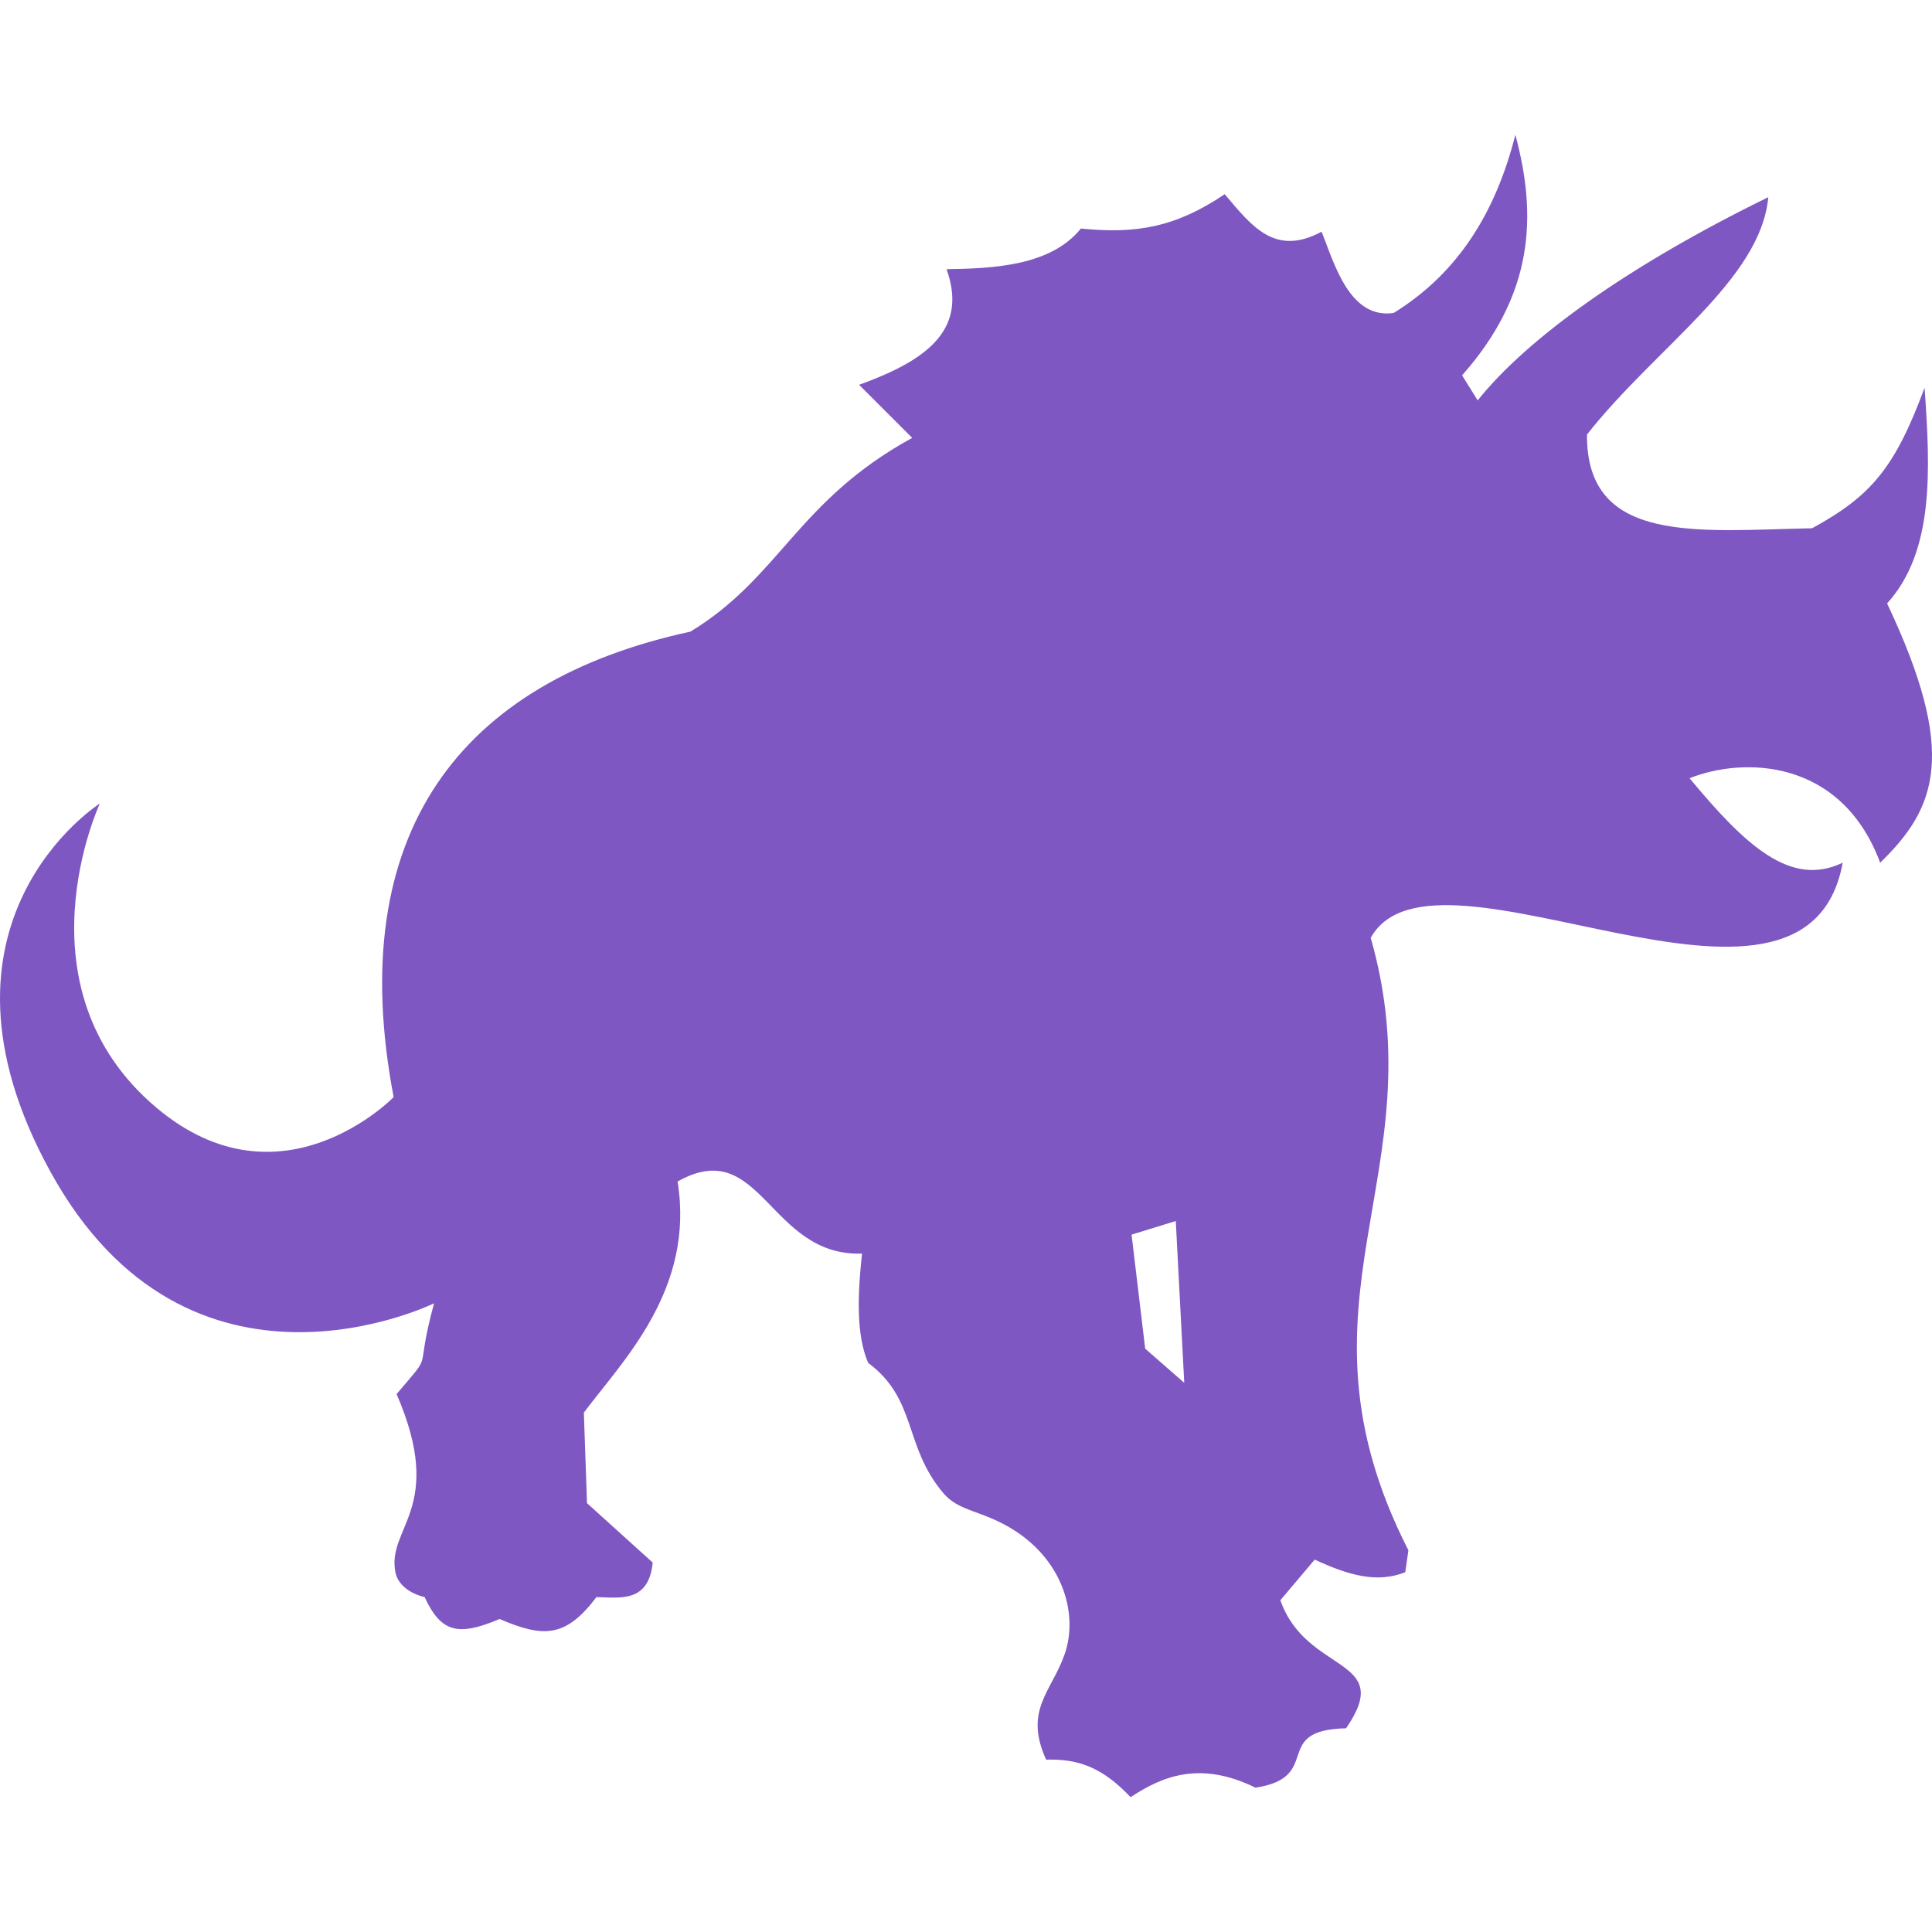 <!--
  - The MIT License (MIT)
  -
  - Copyright (c) 2015-2024 Elior "Mallowigi" Boukhobza
  -
  - Permission is hereby granted, free of charge, to any person obtaining a copy
  - of this software and associated documentation files (the "Software"), to deal
  - in the Software without restriction, including without limitation the rights
  - to use, copy, modify, merge, publish, distribute, sublicense, and/or sell
  - copies of the Software, and to permit persons to whom the Software is
  - furnished to do so, subject to the following conditions:
  -
  - The above copyright notice and this permission notice shall be included in all
  - copies or substantial portions of the Software.
  -
  - THE SOFTWARE IS PROVIDED "AS IS", WITHOUT WARRANTY OF ANY KIND, EXPRESS OR
  - IMPLIED, INCLUDING BUT NOT LIMITED TO THE WARRANTIES OF MERCHANTABILITY,
  - FITNESS FOR A PARTICULAR PURPOSE AND NONINFRINGEMENT. IN NO EVENT SHALL THE
  - AUTHORS OR COPYRIGHT HOLDERS BE LIABLE FOR ANY CLAIM, DAMAGES OR OTHER
  - LIABILITY, WHETHER IN AN ACTION OF CONTRACT, TORT OR OTHERWISE, ARISING FROM,
  - OUT OF OR IN CONNECTION WITH THE SOFTWARE OR THE USE OR OTHER DEALINGS IN THE
  - SOFTWARE.
  -
  -->

<svg  version="1.1" xmlns="http://www.w3.org/2000/svg" viewBox="0 0 512 512" width="16px" height="16px">
  <path fill="#7E57C2" data-iconColor="COBOL"
        d="M104.318,290.746c0,0-29.805,30.694-62.903,2.771c-37.7-31.844-14.955-80.577-14.955-80.577s-49.518,31.373-13.072,97.623c36.759,66.825,101.65,34.824,101.65,34.824c-5.445,19.9,0.41,11.824-9.935,24.053c13.191,30.525-2.922,35.346-0.261,47.478c1.255,5.072,7.686,6.327,7.686,6.327c4.381,9.437,8.9,10.446,19.87,5.804c11.671,5.034,17.536,4.94,25.674-5.804c6.34,0.167,13.844,1.501,14.902-9.151l-17.412-15.739l-0.837-24.001c10.211-13.647,29.476-32.598,24.837-61.23c22.173-12.551,24.186,19.972,48.89,19.085c-1.212,11.144-1.563,21.557,1.621,28.968c13.043,9.721,9.316,21.918,19.87,34.458c4.242,5.098,10.439,4.527,18.914,9.957c13.244,8.486,16.841,22.674,13.278,32.825c-3.48,9.914-10.873,14.803-4.896,27.912c8.996-0.287,15.216,2.409,22.38,9.935c8.232-5.417,18.27-9.791,33.099-2.51c18.2-2.78,3.881-15.286,24.001-15.739c13.126-19.002-10.497-14.195-17.412-33.935l9.098-10.771c9.005,4.183,16.521,6.312,24.001,3.346l0.837-5.804c-33.746-66.145,7.941-99.494-9.987-162.305c16.927-30.567,115.307,33.797,125.075-19.922c-13.756,6.641-25.74-4.512-40.576-22.38c14.109-5.652,40.133-5.41,50.511,22.38c15.064-14.602,20.57-29.086,1.83-68.708c12.524-13.794,11.47-35.335,9.935-57.152c-7.847,21.141-14.046,28.623-29.805,37.23c-30.176,0.615-59.881,4.449-59.661-24.837c18.313-23.237,45.993-40.913,48.053-62.903c-37.254,18.226-63.895,37.429-77.021,53.857l-4.131-6.641c18.994-21.472,19.937-42.155,14.118-63.74c-5.202,20.481-15.093,36.62-32.262,47.217c-11.736,1.686-15.78-13.292-19.085-21.543c-12.323,6.629-18.45-1.375-25.674-9.935c-13.131,8.842-23.557,10.557-38.119,9.098c-7.933,9.842-22.94,10.592-35.609,10.771c6.04,16.704-6.466,24.582-23.164,30.641l14.066,14.066c-30.505,16.715-34.963,36.885-58.773,51.348C122.057,180.568,90.996,220.702,104.318,290.746z M303.486,357.414l-3.608-30.223l11.713-3.608l2.248,42.877L303.486,357.414z"/>
</svg>
